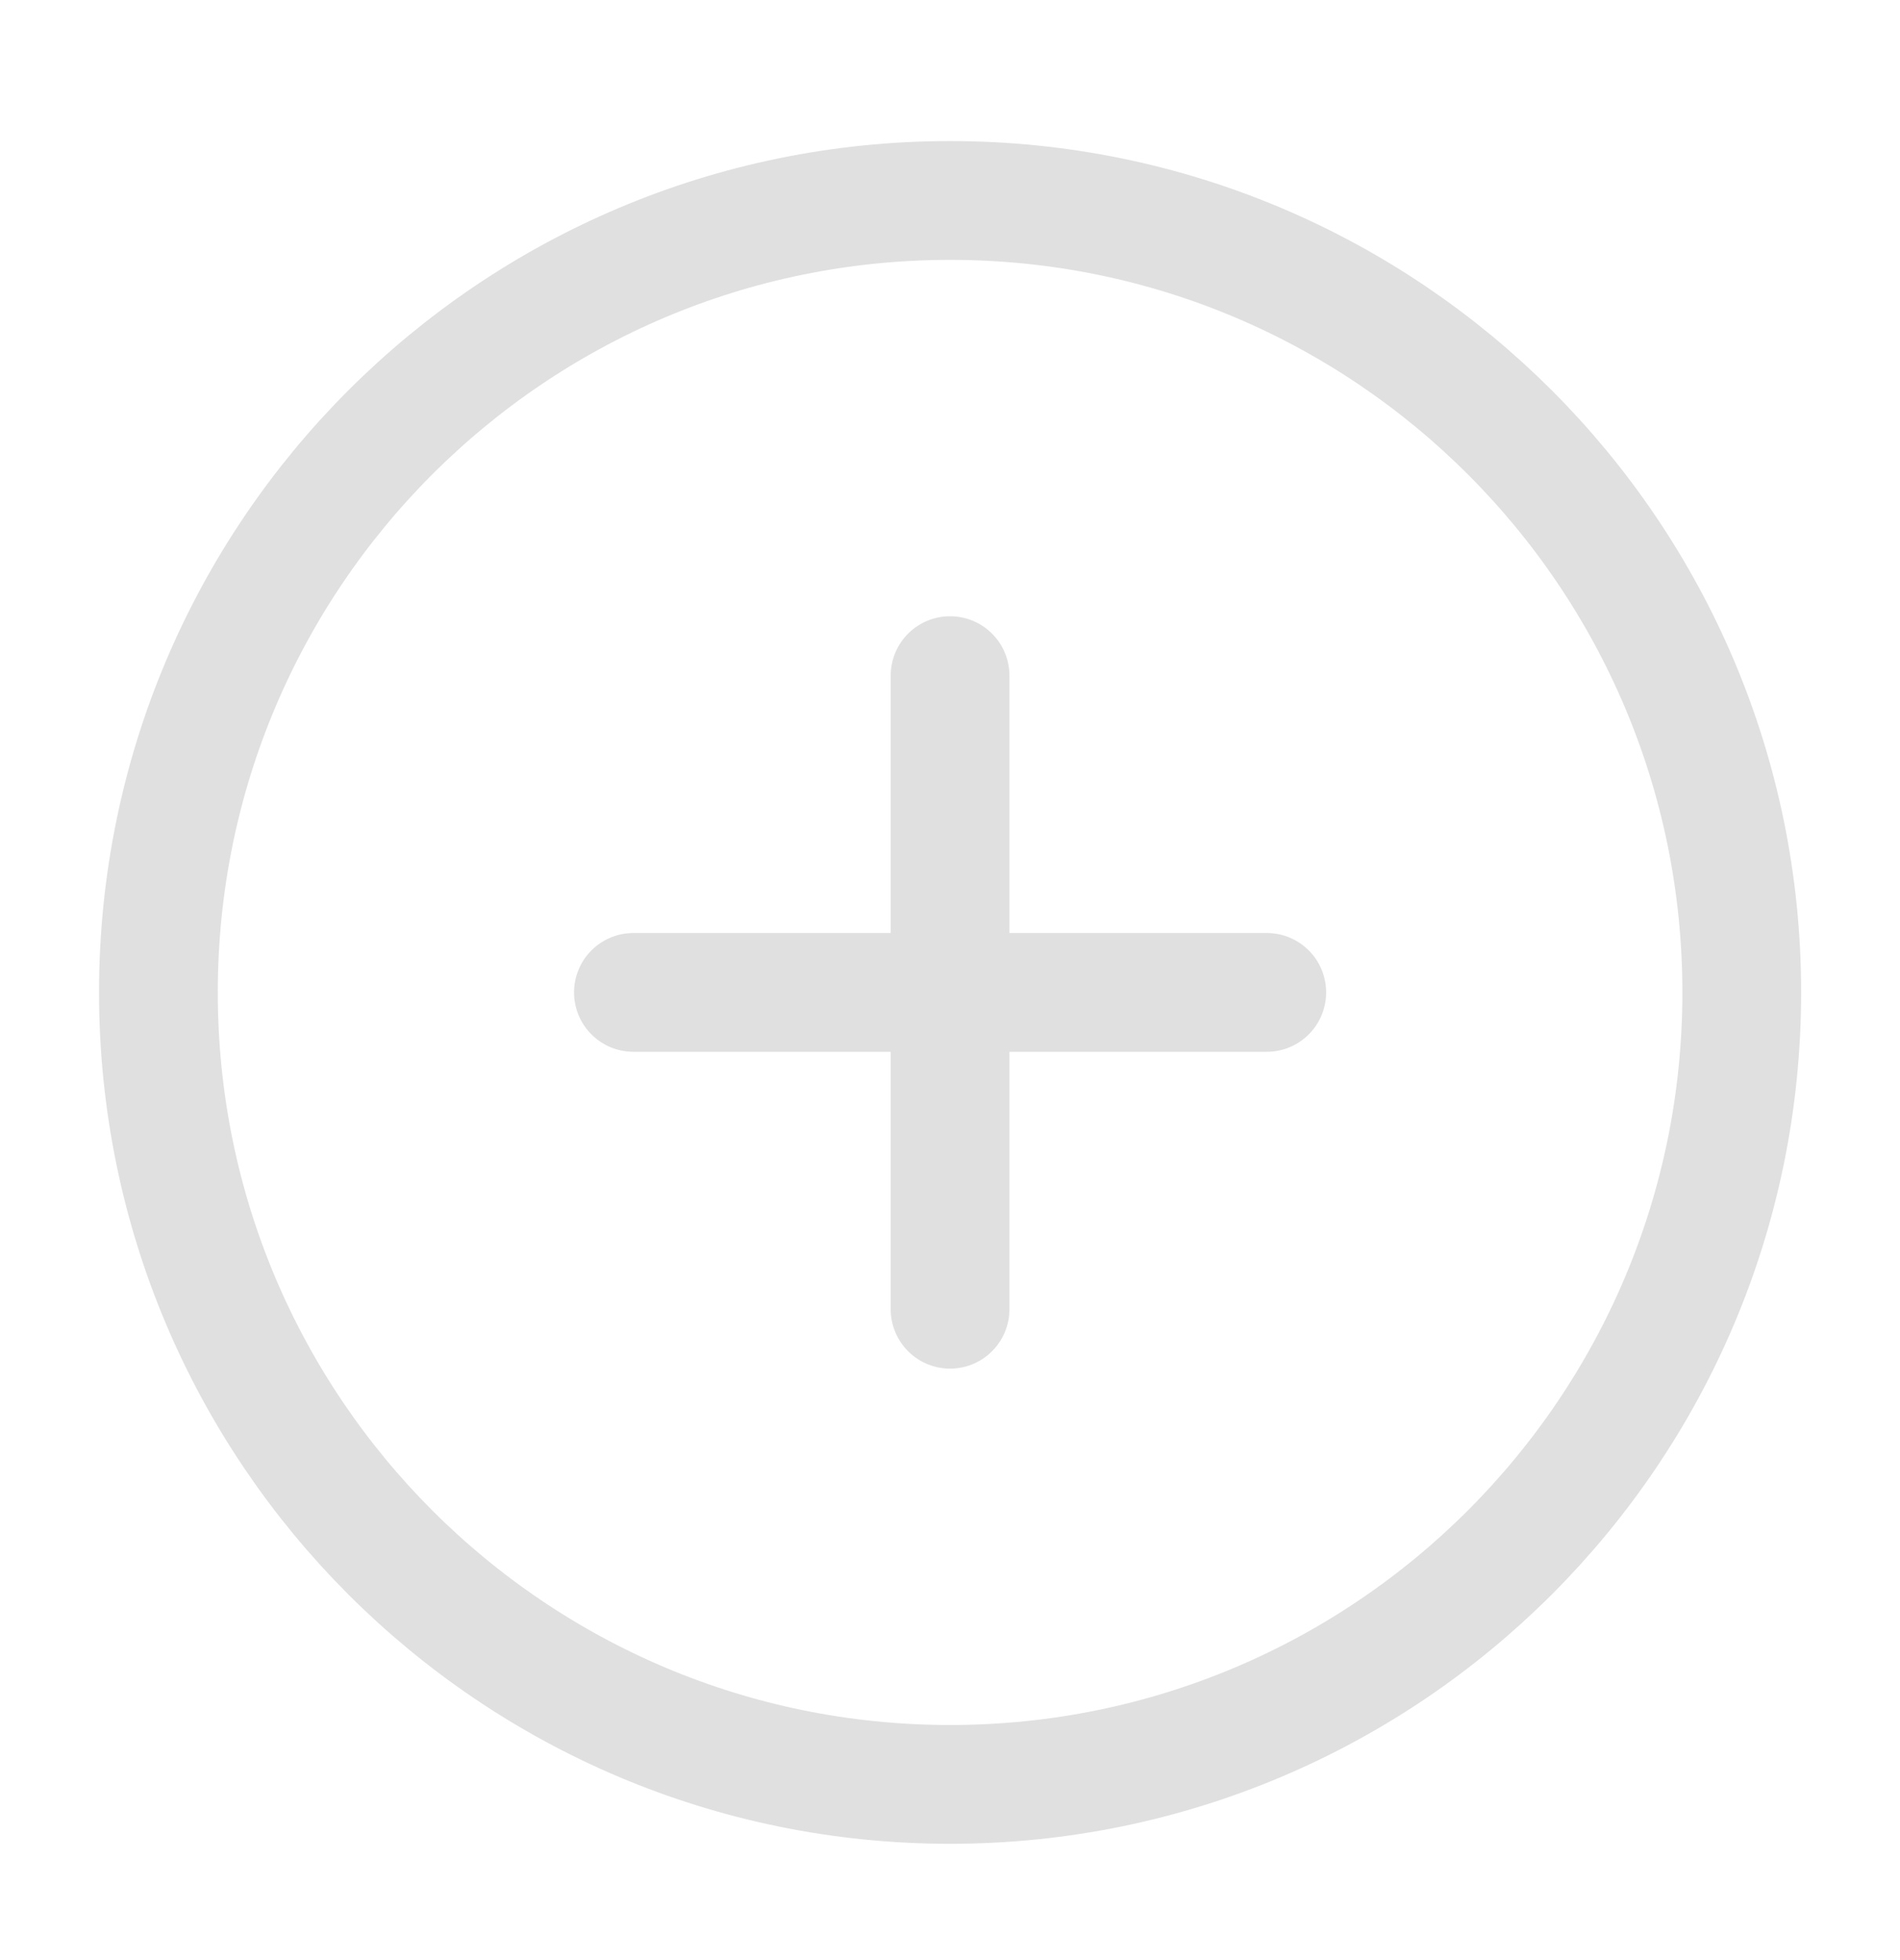 <svg width="32" height="33" viewBox="0 0 32 33" fill="none" xmlns="http://www.w3.org/2000/svg">
<path d="M16.001 11.375V22.042M21.335 16.708H10.668M29.335 16.708C29.335 9.344 23.365 3.375 16.001 3.375C8.637 3.375 2.668 9.344 2.668 16.708C2.668 24.072 8.637 30.042 16.001 30.042C23.365 30.042 29.335 24.072 29.335 16.708Z" stroke="#E0E0E0" stroke-width="2" stroke-linecap="round" stroke-linejoin="round"/>
</svg>
